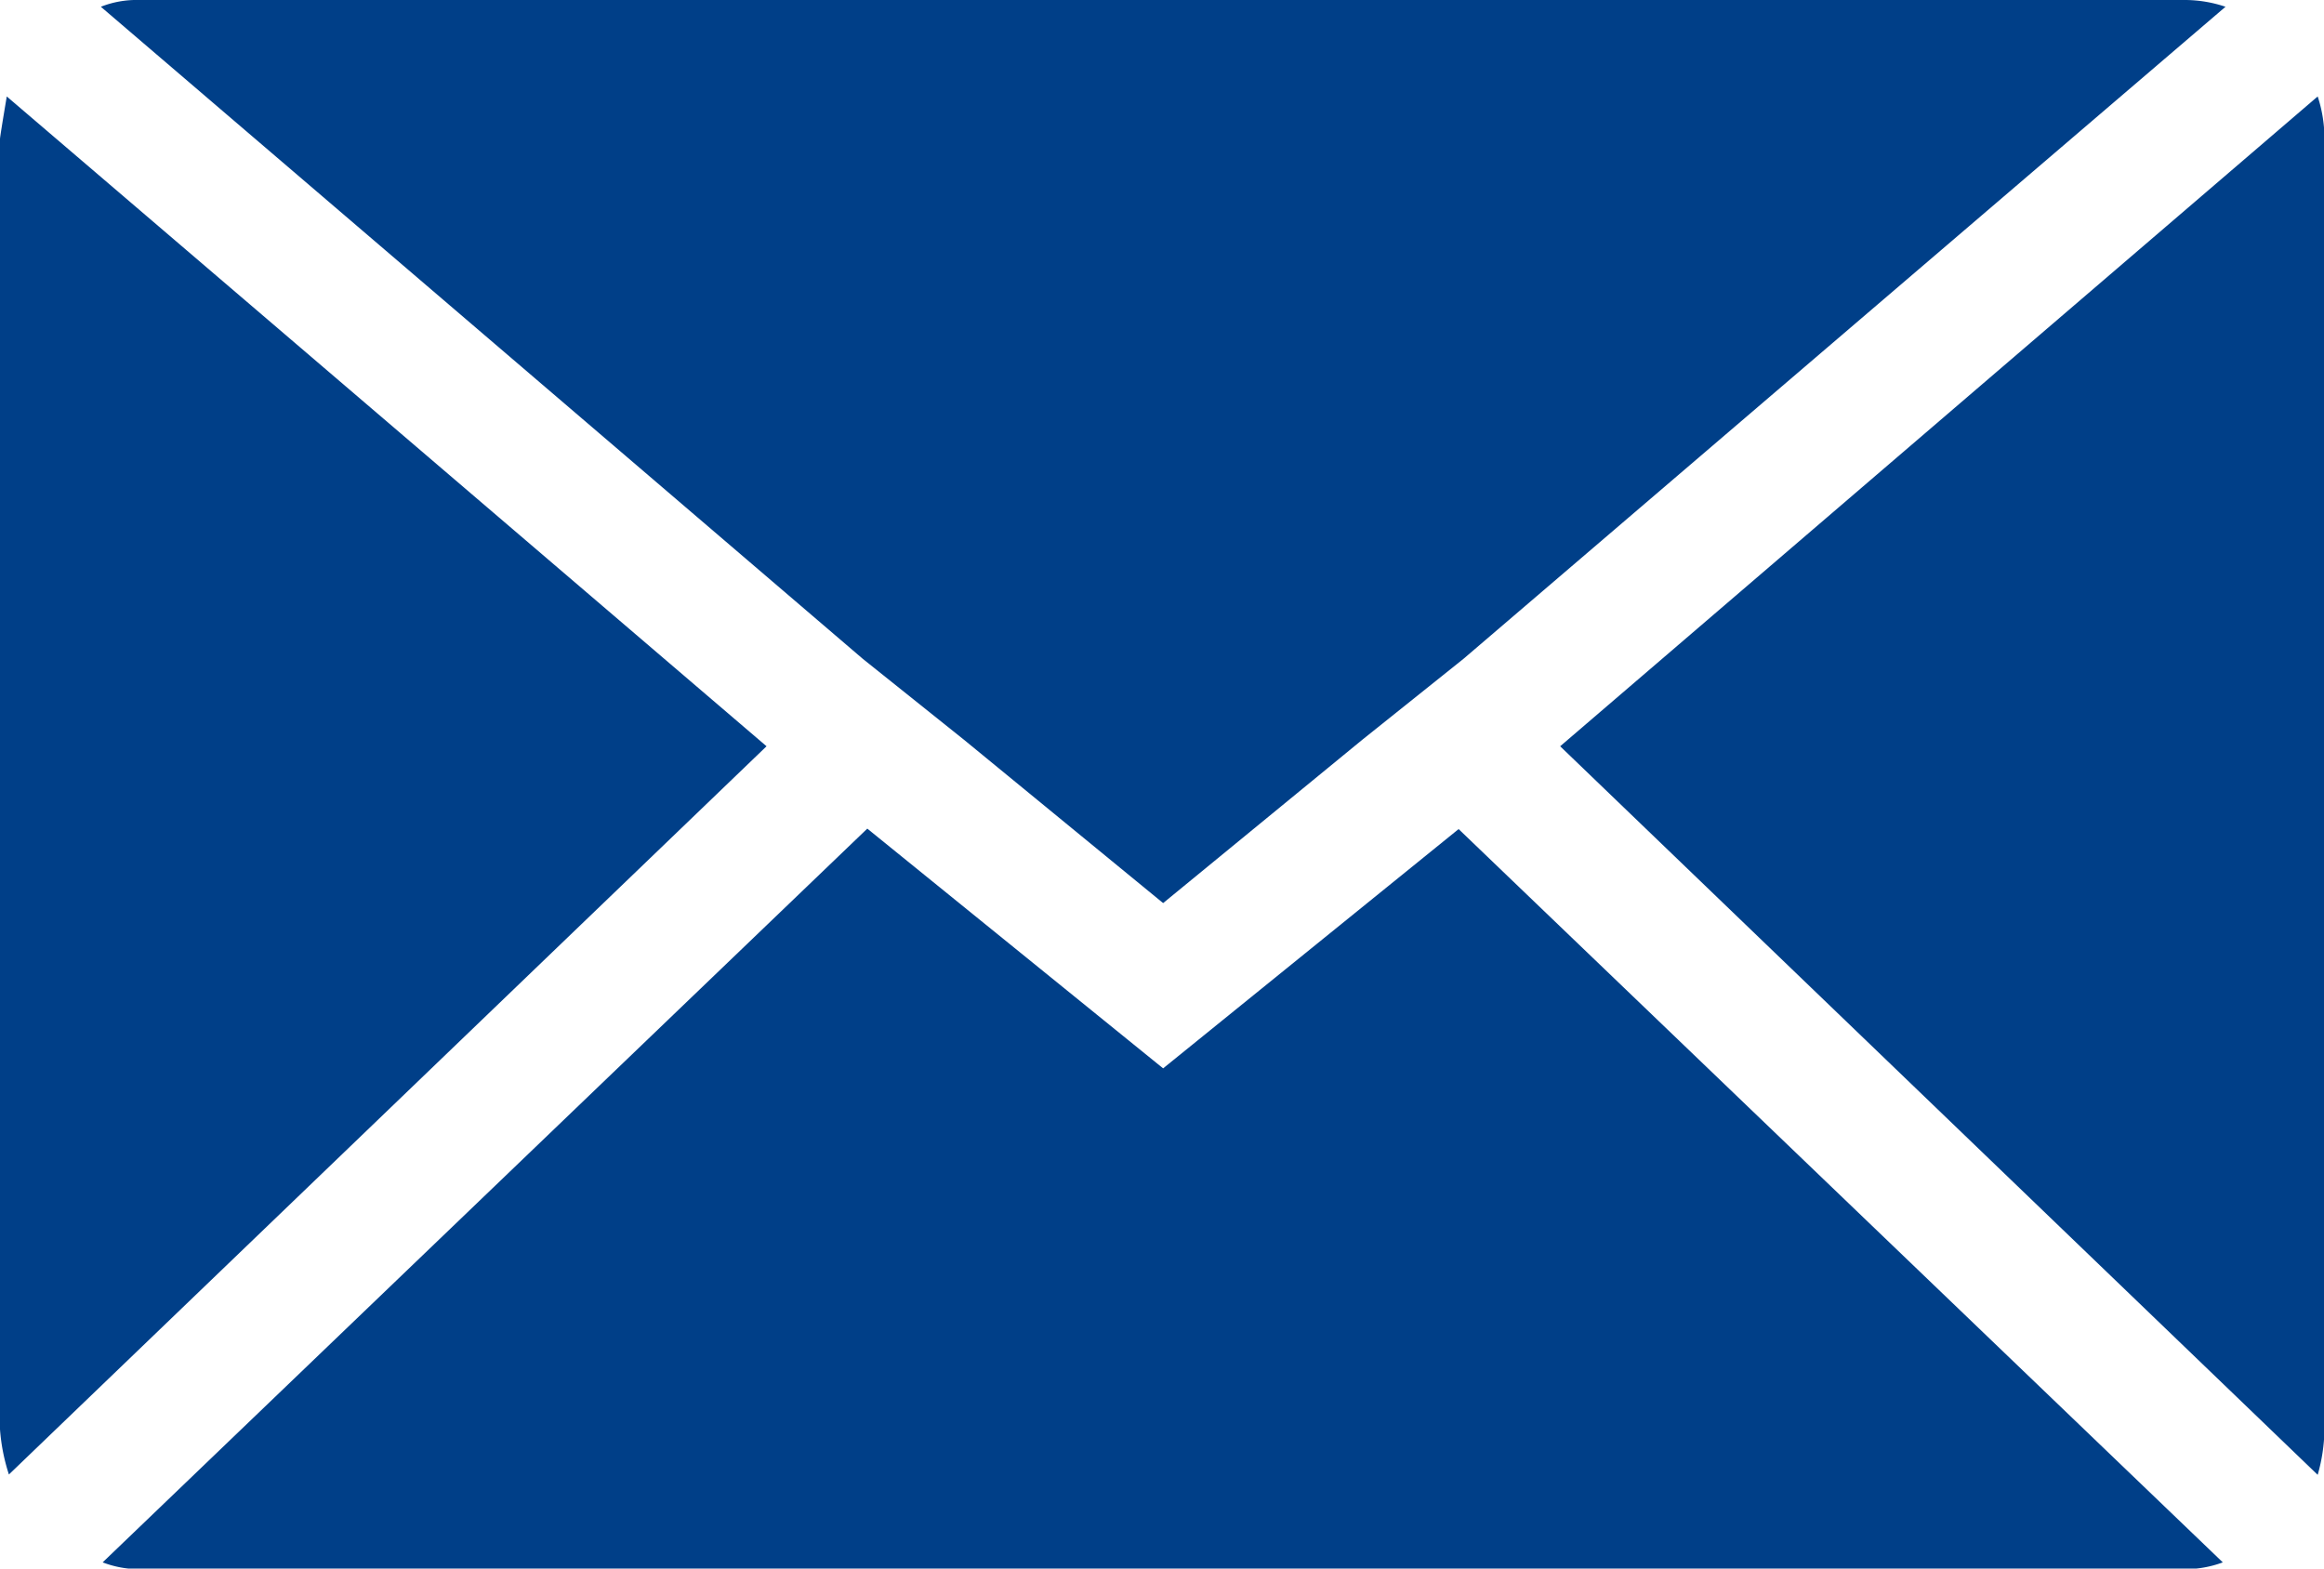 <svg xmlns="http://www.w3.org/2000/svg" width="20.598" height="13.904" viewBox="0 0 20.598 13.904">
  <path id="Icon_zocial-email" data-name="Icon zocial-email" d="M.072,16.741V5.3q0-.02.06-.377l6.734,5.76L.151,17.138a1.683,1.683,0,0,1-.079-.4ZM.966,4.128a.856.856,0,0,1,.338-.06H19.439a1.125,1.125,0,0,1,.358.06l-6.754,5.78-.894.715-1.768,1.45-1.768-1.45-.894-.715Zm.02,13.785,6.773-6.5,2.622,2.125L13,11.417l6.773,6.5a.954.954,0,0,1-.338.06H1.3a.9.9,0,0,1-.318-.06ZM13.9,10.683l6.714-5.76a1.186,1.186,0,0,1,.06.377V16.741a1.522,1.522,0,0,1-.06.4Z" transform="translate(-0.072 -4.068)" fill="#003f88"/>
</svg>
